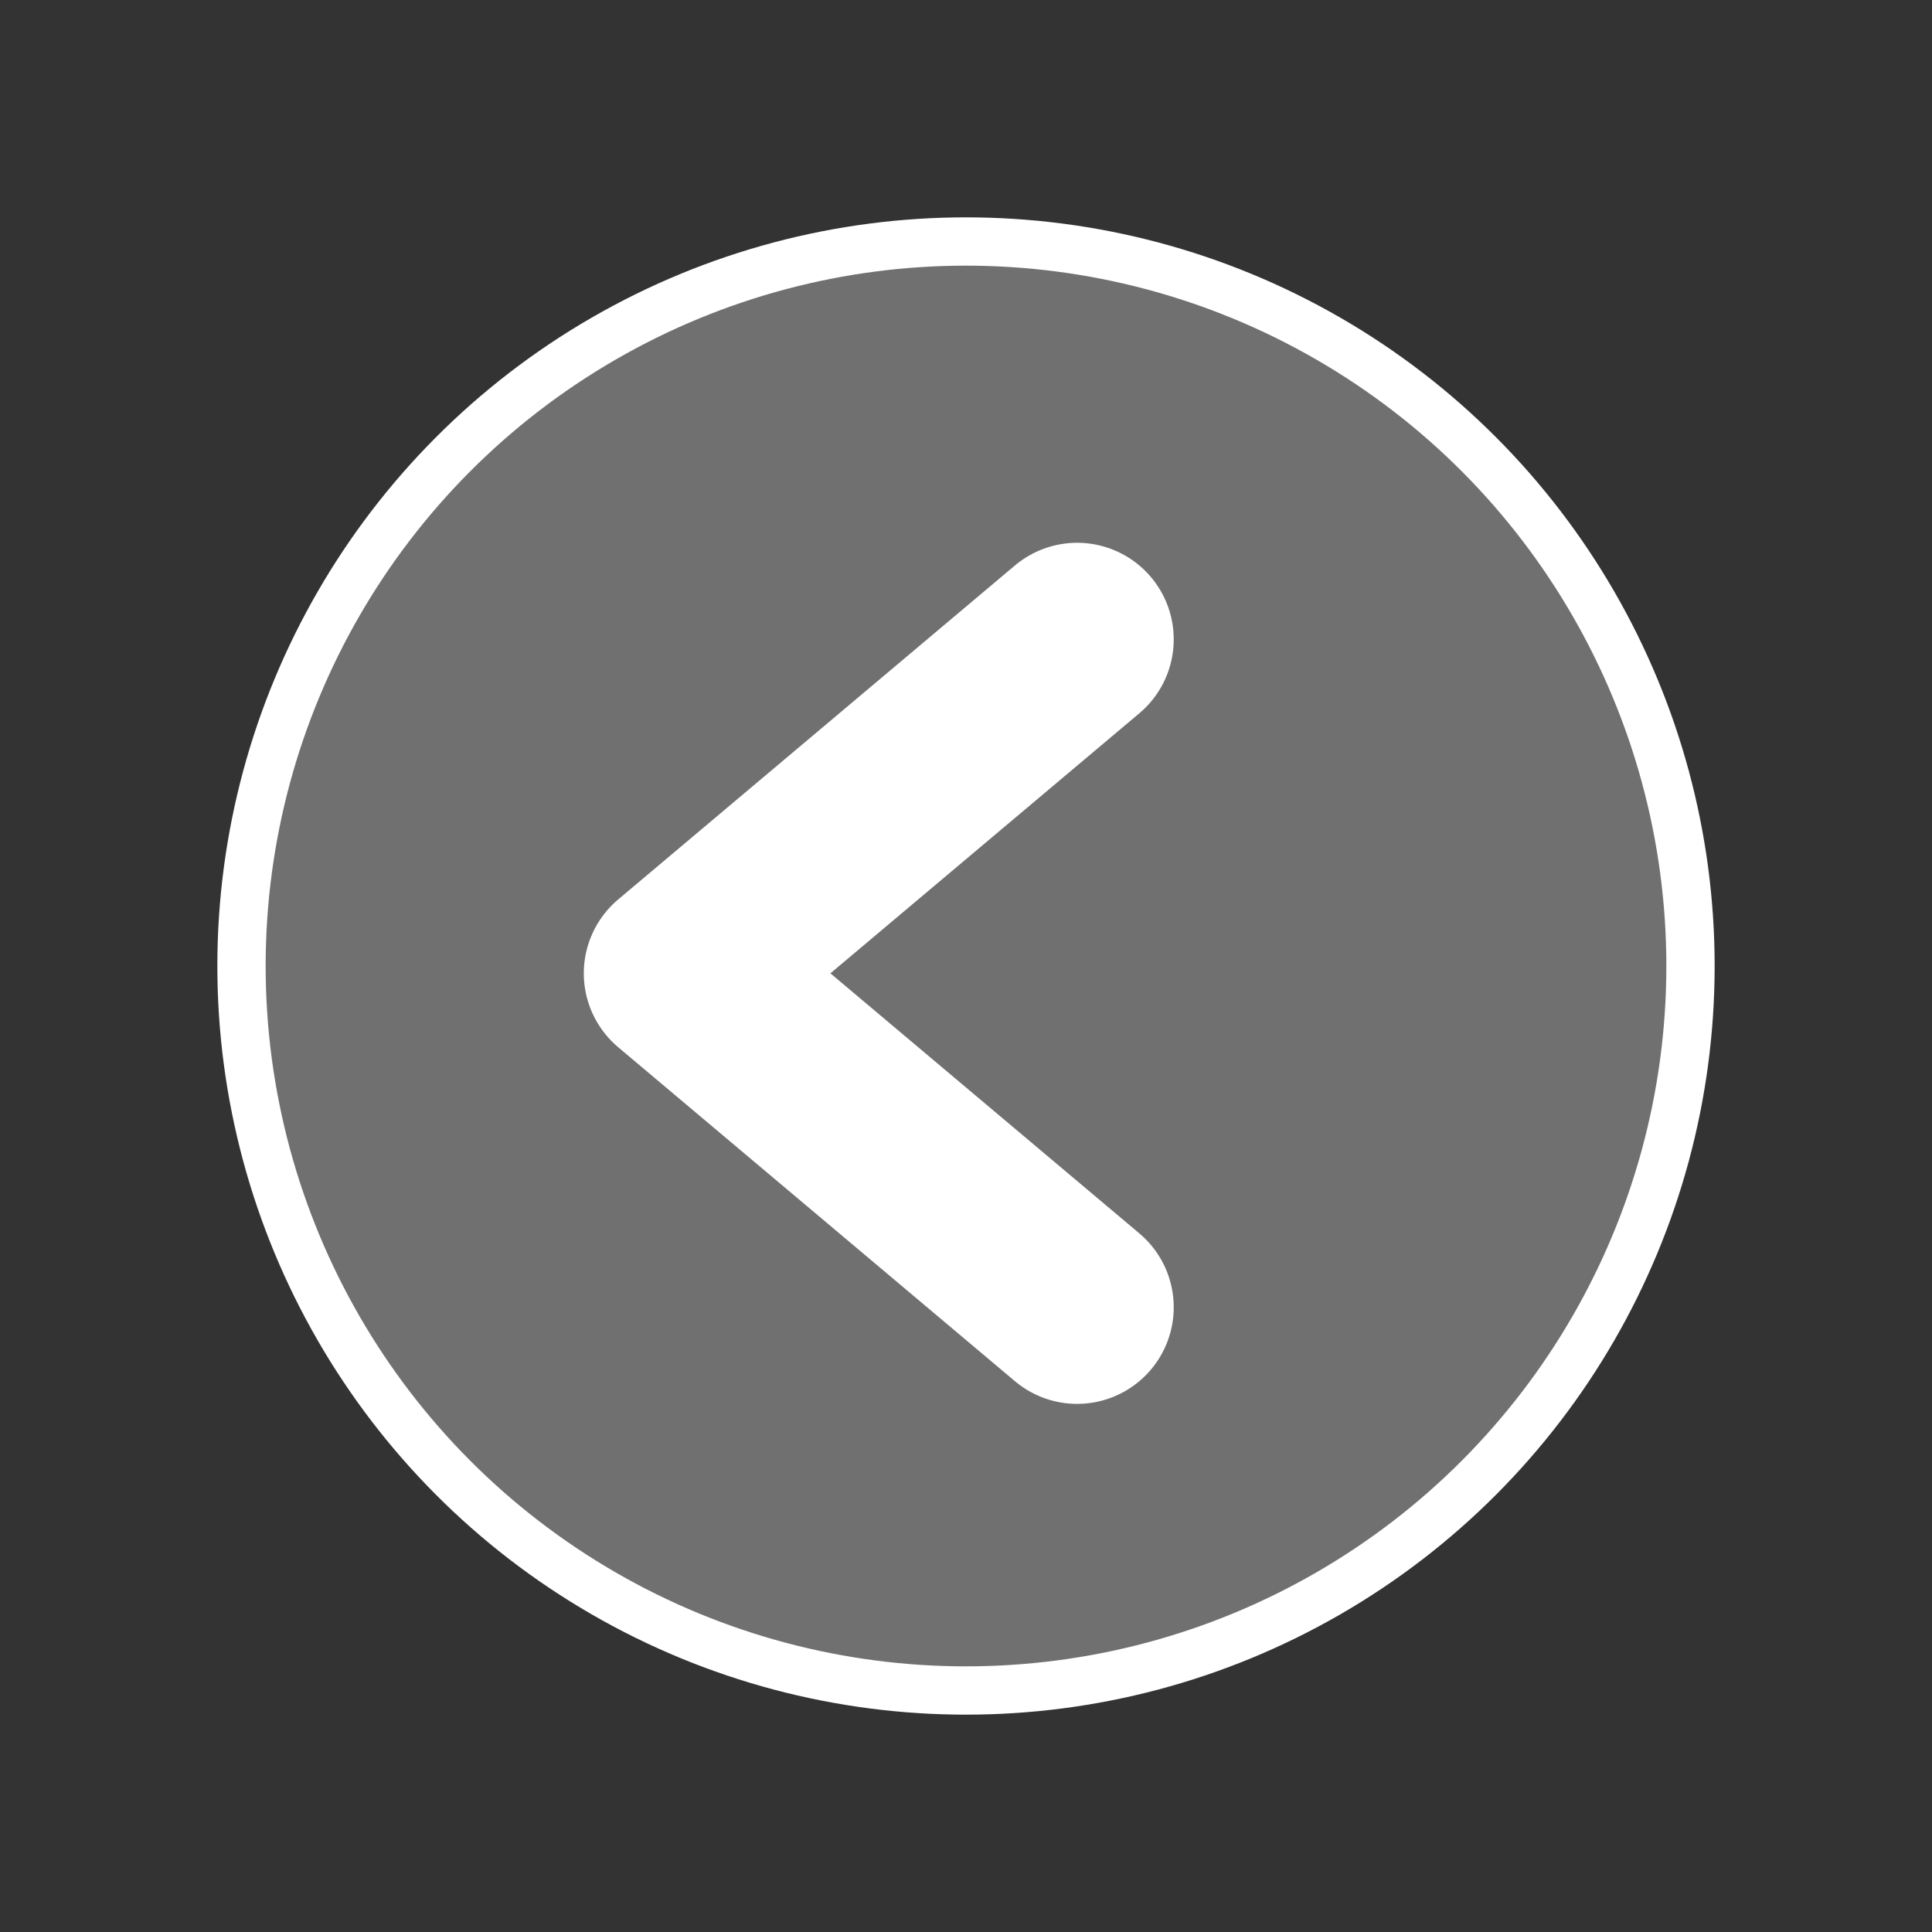 <?xml version="1.0" encoding="UTF-8"?>
<svg width="40px" height="40px" viewBox="0 0 40 40" version="1.1" xmlns="http://www.w3.org/2000/svg" xmlns:xlink="http://www.w3.org/1999/xlink">
    <rect x="0" y="0" width="40" height="40" fill="#333333" stroke="none"/>
    <!-- Generator: Sketch 55.2 (78181) - https://sketchapp.com -->
    <title>arrow_left</title>
    <desc>Created with Sketch.</desc>
    <g id="arrow_left" stroke="none" stroke-width="1" fill="none" fill-rule="evenodd">
        <g id="Group" transform="translate(20, 20) rotate(-180) translate(-20, -20) translate(5, 5)" stroke="#FFFFFF">
            <circle id="Oval-Copy" fill-opacity="0.3" fill="#FFFFFF" cx="15" cy="15" r="15"></circle>
            <polyline id="Shape-Copy" stroke-width="4" stroke-linecap="round" stroke-linejoin="round" transform="translate(13.349, 14.849) rotate(-315) translate(-13.349, -14.849) " points="8 10.419 18.697 9.5 17.778 20.197"></polyline>
        </g>
    </g>
</svg>